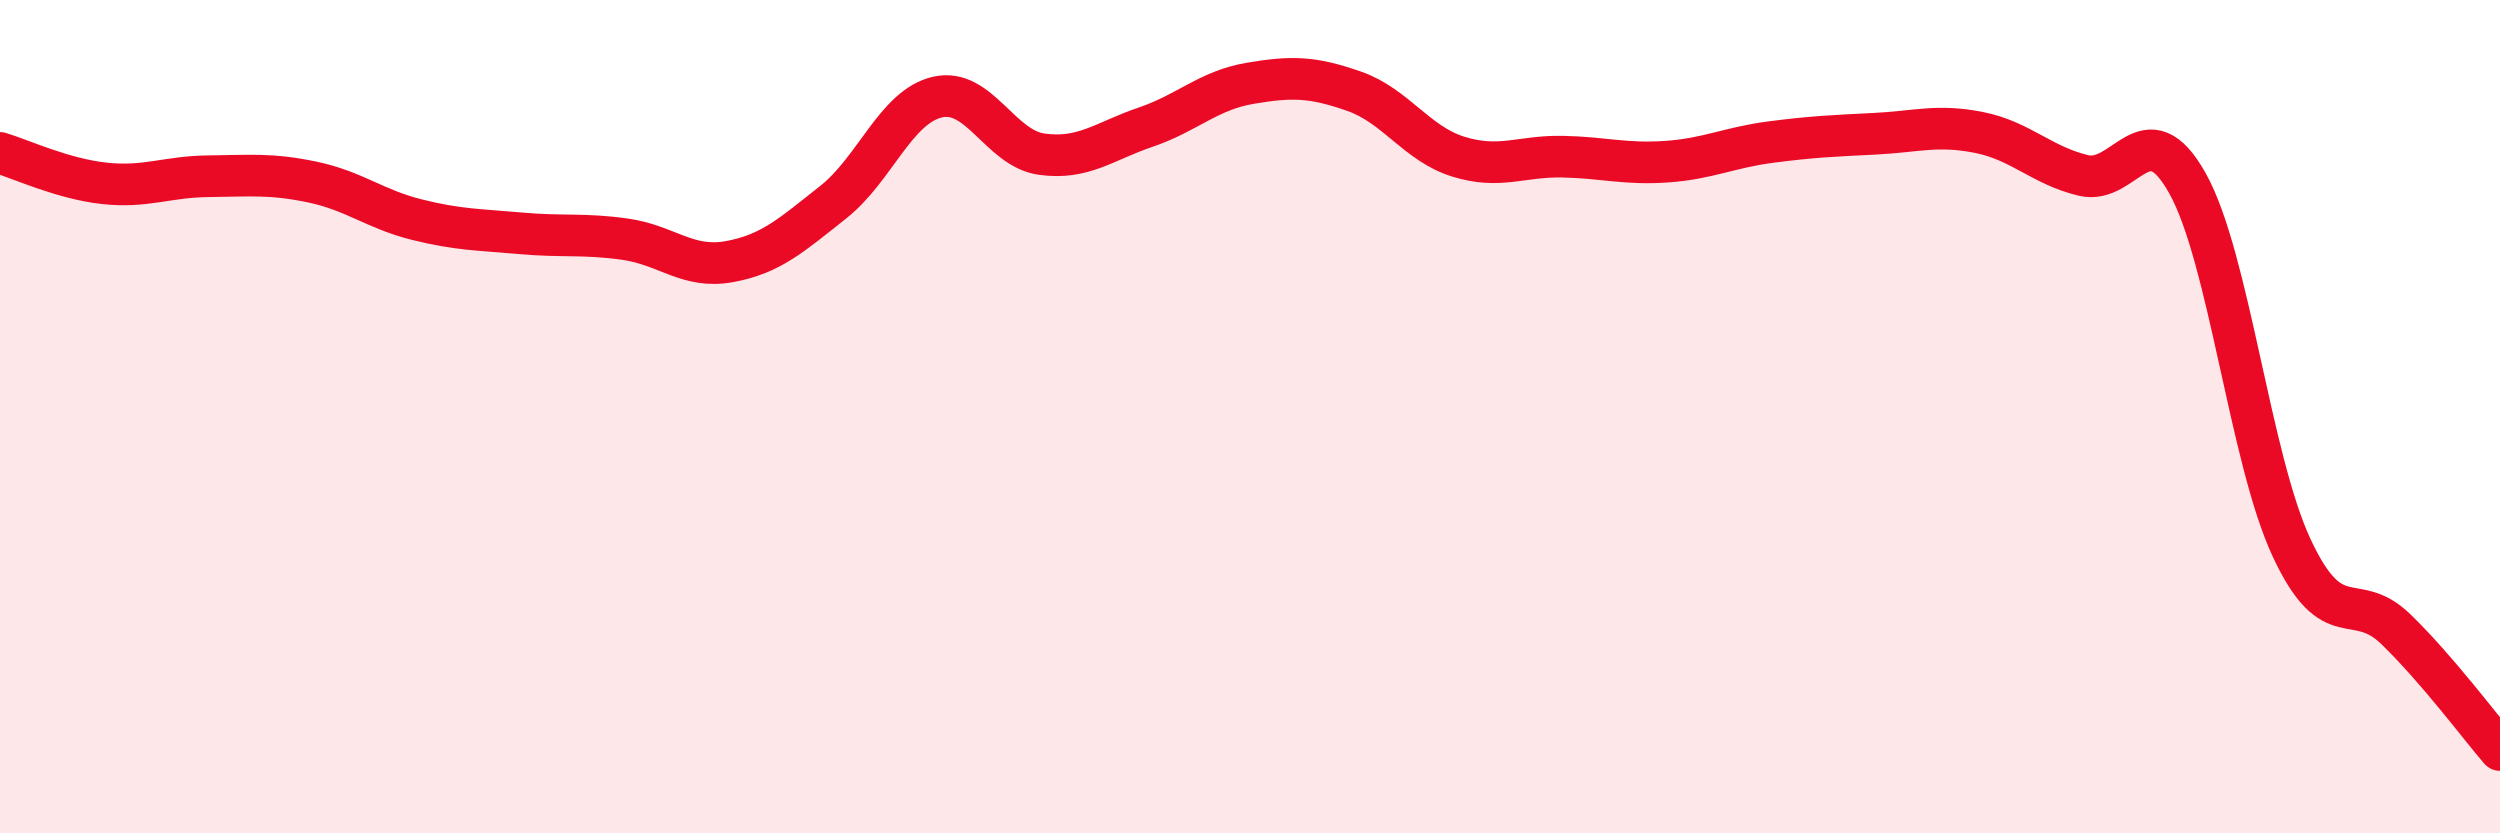 
    <svg width="60" height="20" viewBox="0 0 60 20" xmlns="http://www.w3.org/2000/svg">
      <path
        d="M 0,3.67 C 0.5,3.82 1.5,4.29 2.5,4.4 C 3.5,4.51 4,4.24 5,4.23 C 6,4.22 6.5,4.16 7.5,4.37 C 8.5,4.58 9,5.02 10,5.27 C 11,5.52 11.5,5.51 12.5,5.6 C 13.5,5.69 14,5.6 15,5.74 C 16,5.88 16.5,6.46 17.5,6.28 C 18.5,6.1 19,5.64 20,4.85 C 21,4.06 21.5,2.56 22.5,2.33 C 23.5,2.1 24,3.56 25,3.7 C 26,3.84 26.5,3.39 27.5,3.05 C 28.5,2.71 29,2.17 30,2 C 31,1.83 31.5,1.84 32.5,2.19 C 33.5,2.54 34,3.45 35,3.76 C 36,4.07 36.5,3.74 37.5,3.76 C 38.5,3.78 39,3.95 40,3.88 C 41,3.81 41.5,3.54 42.5,3.41 C 43.5,3.28 44,3.26 45,3.21 C 46,3.16 46.5,2.98 47.5,3.18 C 48.5,3.38 49,3.97 50,4.21 C 51,4.45 51.5,2.61 52.5,4.4 C 53.5,6.19 54,11.01 55,13.15 C 56,15.29 56.5,14.13 57.5,15.1 C 58.5,16.07 59.5,17.42 60,18L60 20L0 20Z"
        fill="#EB0A25"
        opacity="0.1"
        stroke-linecap="round"
        stroke-linejoin="round"
      />
      <path
        d="M 0,3.67 C 0.5,3.82 1.5,4.29 2.5,4.4 C 3.5,4.51 4,4.24 5,4.23 C 6,4.22 6.5,4.16 7.5,4.37 C 8.5,4.58 9,5.02 10,5.27 C 11,5.52 11.5,5.51 12.5,5.6 C 13.5,5.69 14,5.6 15,5.74 C 16,5.88 16.5,6.46 17.5,6.28 C 18.5,6.1 19,5.64 20,4.85 C 21,4.06 21.5,2.56 22.5,2.33 C 23.5,2.1 24,3.56 25,3.7 C 26,3.84 26.5,3.39 27.5,3.05 C 28.5,2.71 29,2.17 30,2 C 31,1.83 31.5,1.84 32.5,2.19 C 33.5,2.54 34,3.45 35,3.76 C 36,4.07 36.5,3.74 37.5,3.76 C 38.5,3.78 39,3.95 40,3.88 C 41,3.81 41.5,3.54 42.5,3.41 C 43.5,3.28 44,3.26 45,3.21 C 46,3.16 46.5,2.98 47.5,3.18 C 48.5,3.38 49,3.97 50,4.21 C 51,4.45 51.5,2.61 52.5,4.4 C 53.5,6.19 54,11.01 55,13.15 C 56,15.29 56.5,14.13 57.5,15.1 C 58.5,16.07 59.5,17.42 60,18"
        stroke="#EB0A25"
        stroke-width="1"
        fill="none"
        stroke-linecap="round"
        stroke-linejoin="round"
      />
    </svg>
  